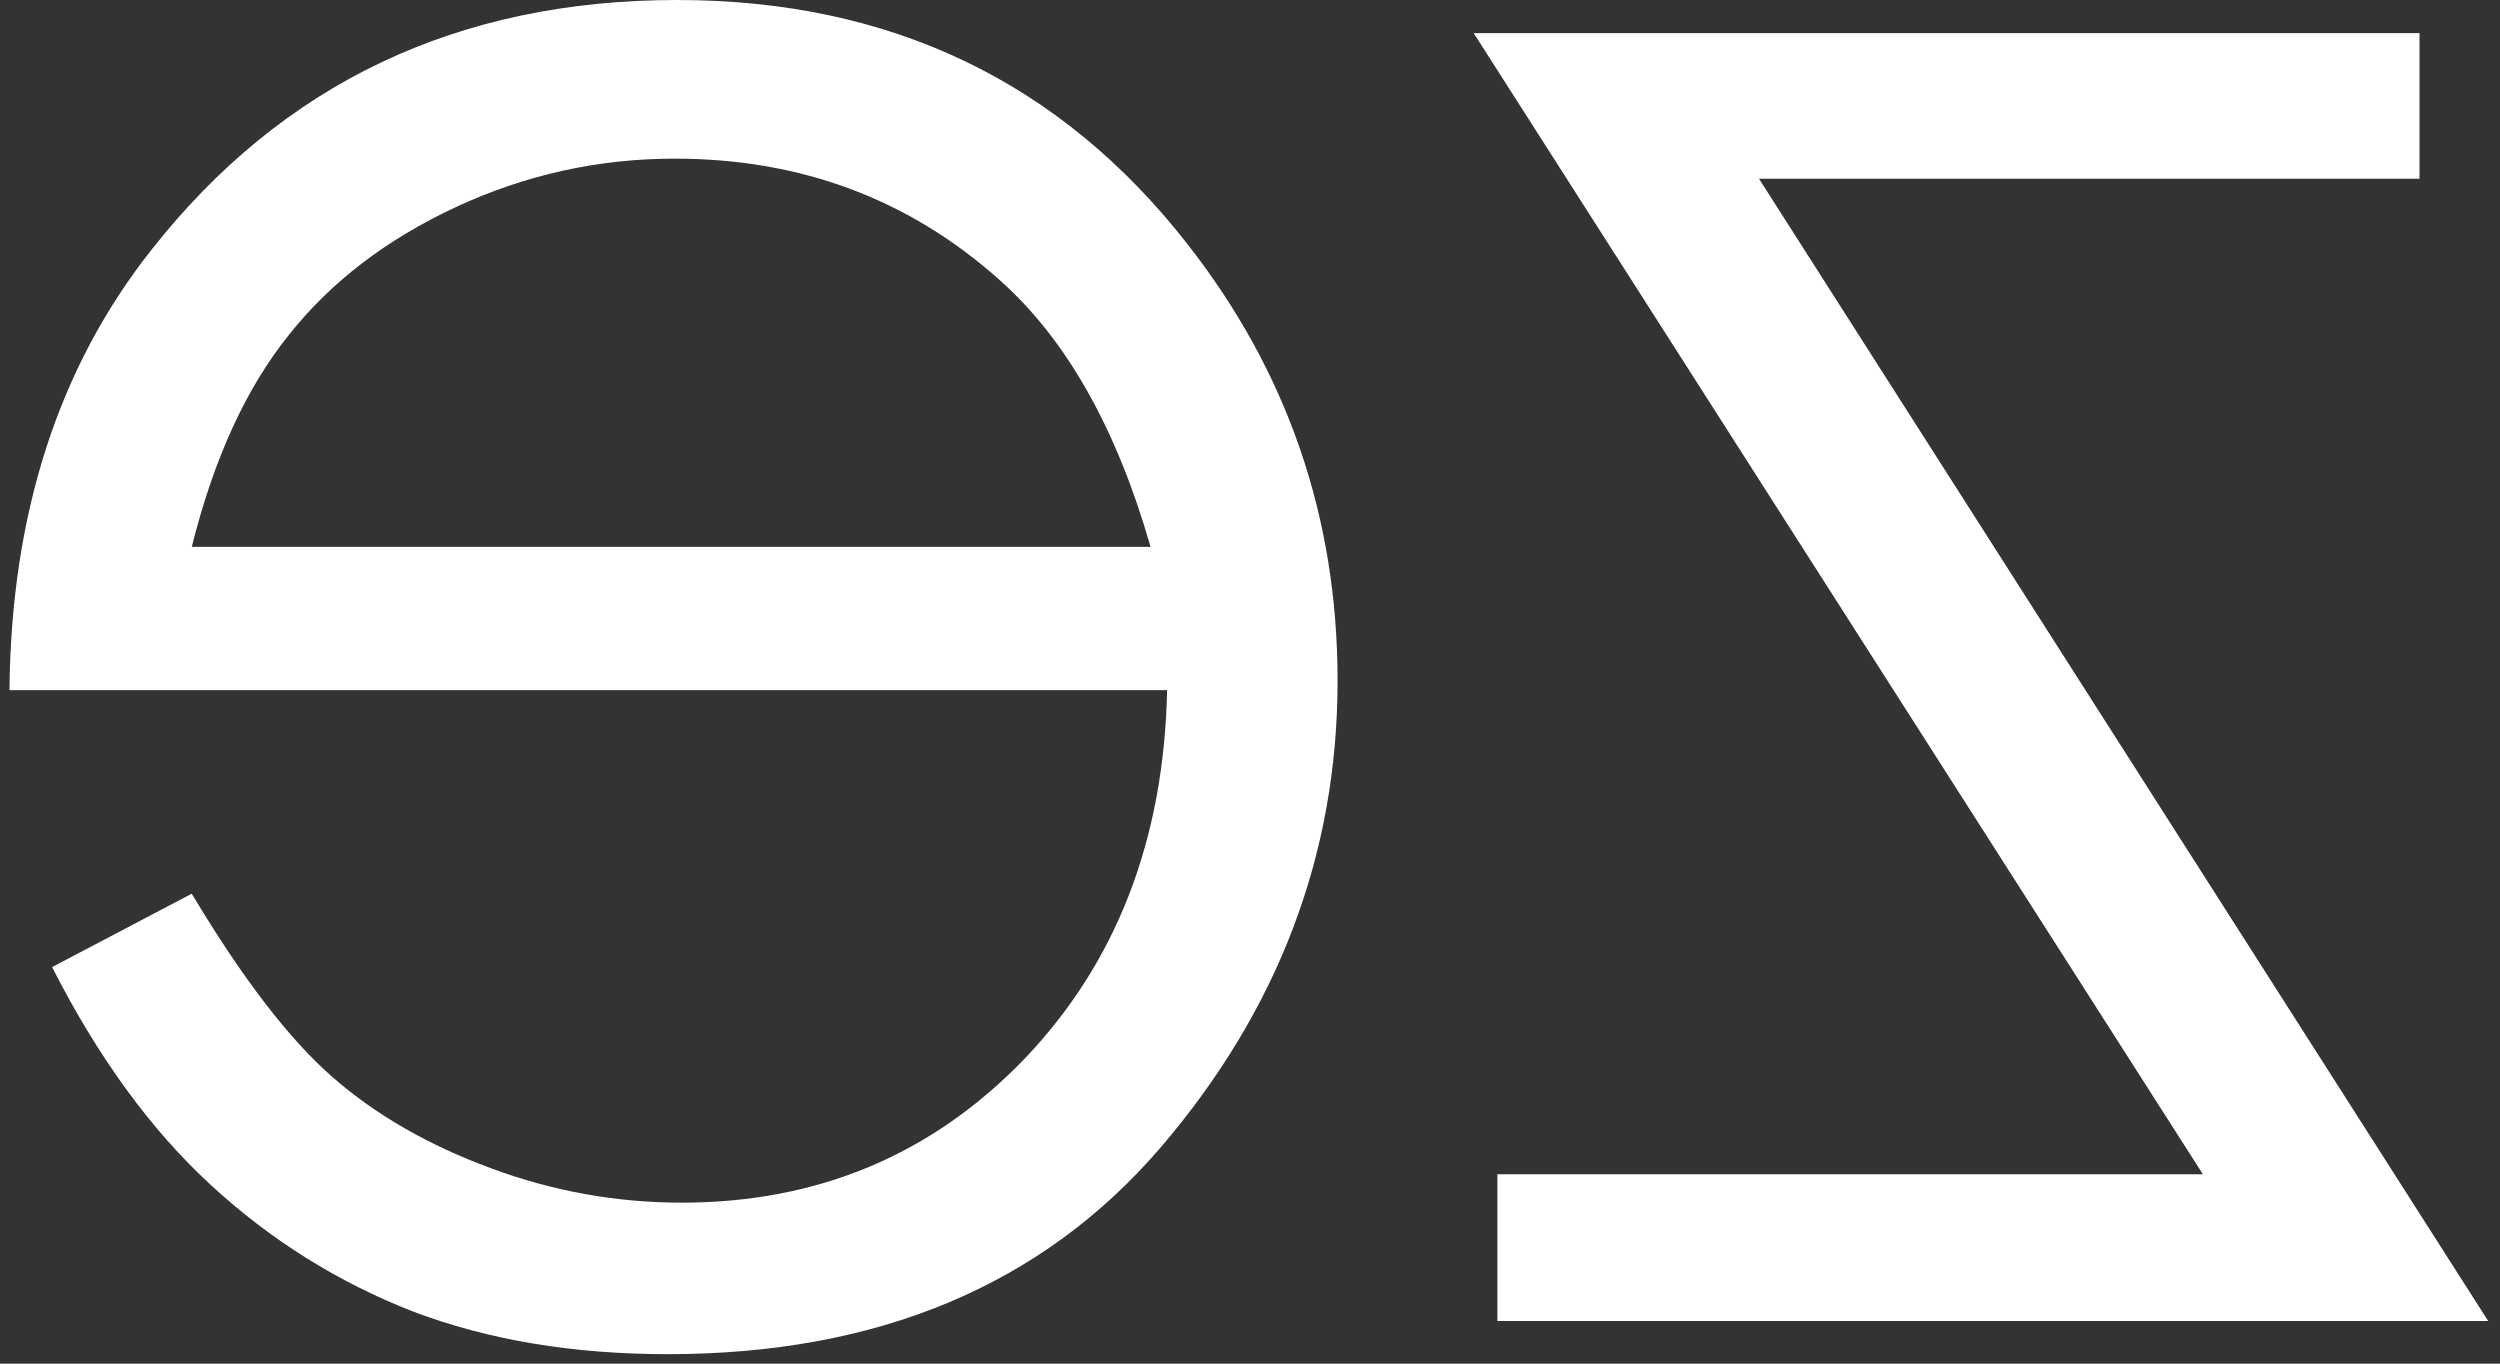 <svg width="66" height="36" viewBox="0 0 66 36" fill="none" xmlns="http://www.w3.org/2000/svg">
<rect x="0" y="0" width="66" height="36" fill="#333333" stroke="none"/>
<path d="M5.062 23.594L1.375 25.531C2.583 27.906 3.979 29.823 5.562 31.281C7.146 32.74 8.927 33.854 10.906 34.625C12.885 35.375 15.125 35.75 17.625 35.75C23.167 35.75 27.5 33.938 30.625 30.312C33.75 26.667 35.312 22.552 35.312 17.969C35.312 13.656 33.99 9.812 31.344 6.438C27.99 2.146 23.5 0 17.875 0C12.083 0 7.458 2.198 4 6.594C1.542 9.698 0.292 13.573 0.25 18.219H30.812C30.729 22.177 29.469 25.427 27.031 27.969C24.594 30.49 21.583 31.75 18 31.75C16.271 31.75 14.594 31.448 12.969 30.844C11.323 30.24 9.927 29.438 8.781 28.438C7.635 27.438 6.396 25.823 5.062 23.594ZM5.062 14.438C5.646 12.104 6.5 10.24 7.625 8.844C8.729 7.448 10.198 6.323 12.031 5.469C13.865 4.615 15.792 4.188 17.812 4.188C21.146 4.188 24.01 5.26 26.406 7.406C28.156 8.969 29.479 11.312 30.375 14.438H5.062Z" fill="white"/>
<path d="M63.875 0.875H38.906L58.156 31H39.531V34.875H65.688L46.438 4.719H63.875V0.875Z" fill="white"/>
</svg>
